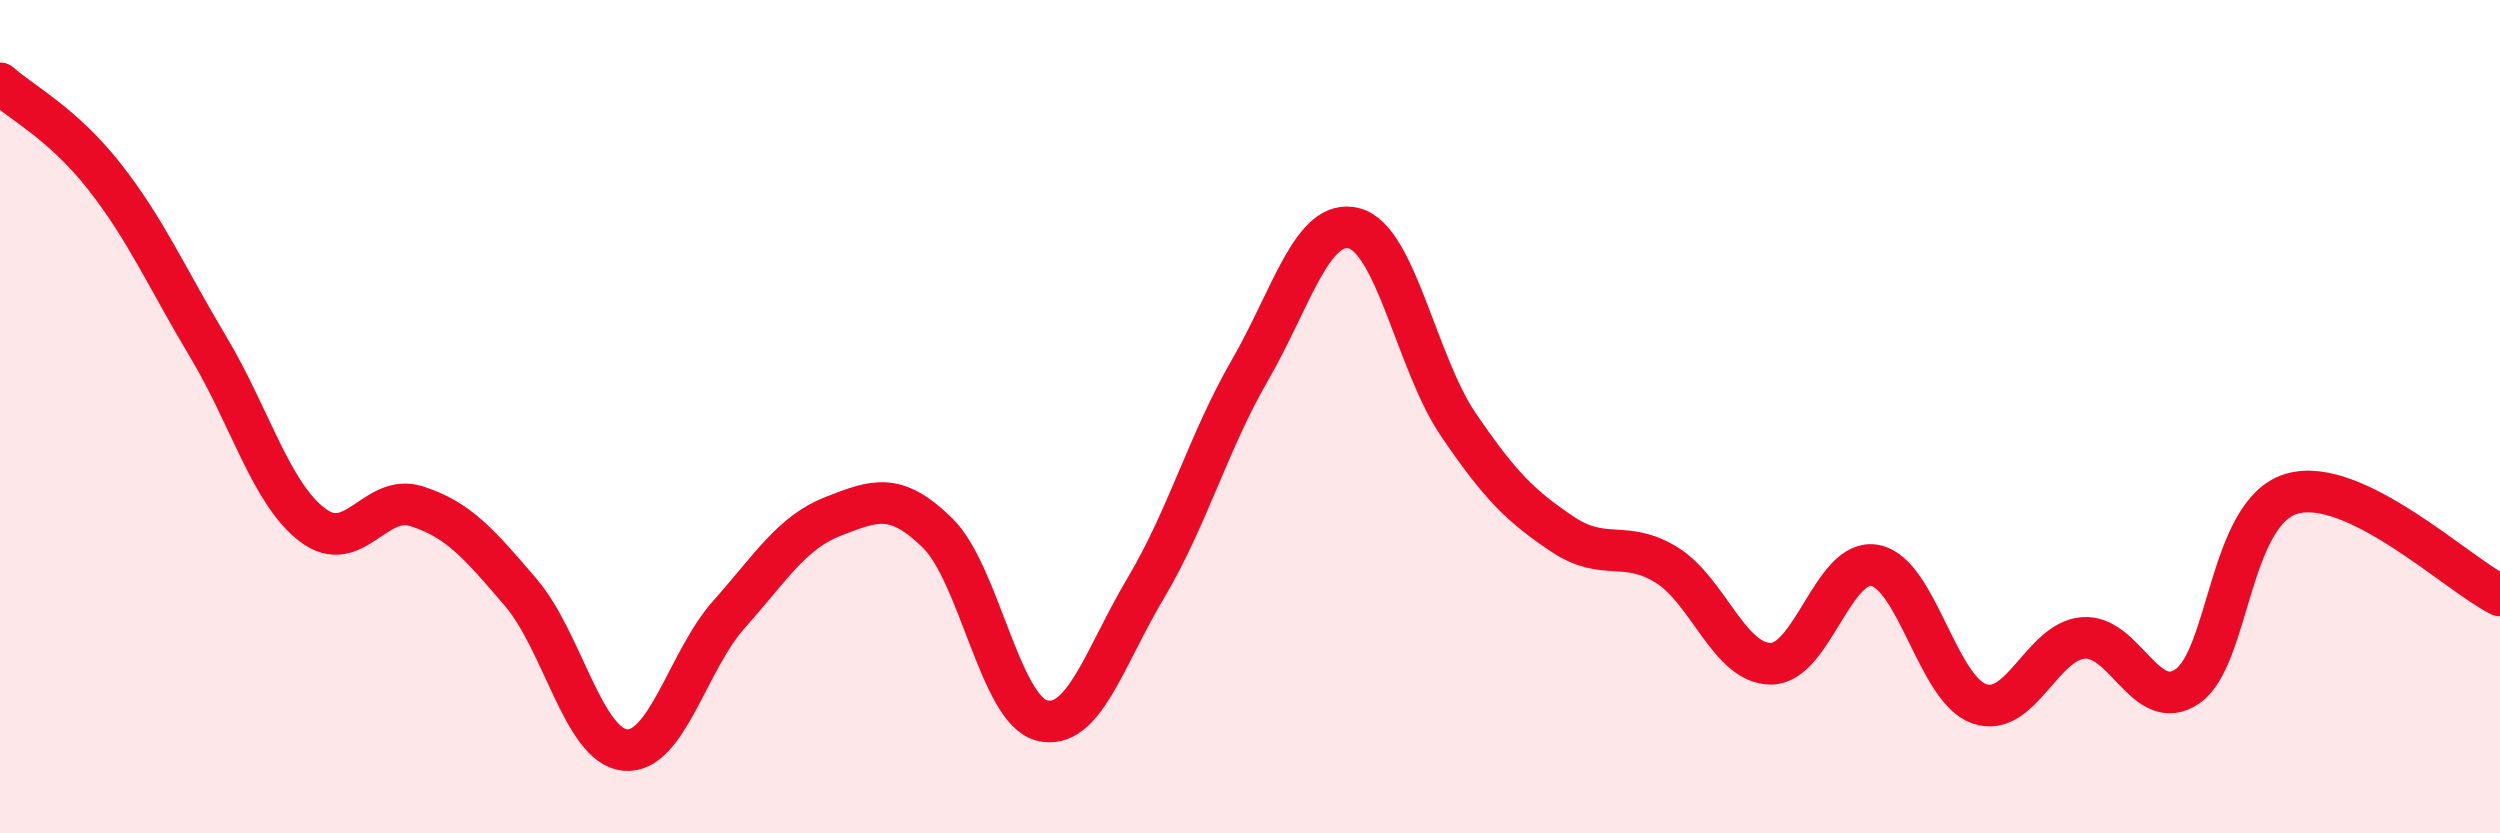 
    <svg width="60" height="20" viewBox="0 0 60 20" xmlns="http://www.w3.org/2000/svg">
      <path
        d="M 0,2 C 0.5,2.45 1.5,2.96 2.5,4.23 C 3.5,5.5 4,6.66 5,8.33 C 6,10 6.5,11.84 7.5,12.6 C 8.5,13.36 9,11.83 10,12.15 C 11,12.47 11.5,13.05 12.5,14.22 C 13.5,15.39 14,17.9 15,18 C 16,18.1 16.5,15.86 17.5,14.74 C 18.5,13.62 19,12.78 20,12.39 C 21,12 21.5,11.81 22.5,12.79 C 23.5,13.77 24,17.03 25,17.29 C 26,17.55 26.5,15.79 27.5,14.11 C 28.5,12.43 29,10.61 30,8.88 C 31,7.15 31.5,5.22 32.5,5.48 C 33.5,5.74 34,8.72 35,10.19 C 36,11.66 36.5,12.15 37.5,12.82 C 38.5,13.49 39,12.94 40,13.56 C 41,14.18 41.5,15.93 42.5,15.93 C 43.5,15.93 44,13.38 45,13.57 C 46,13.76 46.5,16.54 47.5,16.89 C 48.5,17.24 49,15.39 50,15.31 C 51,15.23 51.5,17.16 52.5,16.47 C 53.5,15.78 53.5,12.29 55,11.85 C 56.5,11.41 59,13.8 60,14.29L60 20L0 20Z"
        fill="#EB0A25"
        opacity="0.1"
        stroke-linecap="round"
        stroke-linejoin="round"
      />
      <path
        d="M 0,2 C 0.5,2.45 1.5,2.96 2.5,4.23 C 3.5,5.5 4,6.66 5,8.33 C 6,10 6.5,11.84 7.5,12.6 C 8.5,13.36 9,11.83 10,12.15 C 11,12.47 11.5,13.05 12.5,14.22 C 13.5,15.39 14,17.9 15,18 C 16,18.1 16.5,15.86 17.5,14.74 C 18.5,13.62 19,12.78 20,12.39 C 21,12 21.5,11.81 22.5,12.79 C 23.5,13.77 24,17.03 25,17.29 C 26,17.55 26.5,15.79 27.5,14.11 C 28.5,12.43 29,10.61 30,8.88 C 31,7.15 31.5,5.22 32.5,5.48 C 33.5,5.74 34,8.72 35,10.19 C 36,11.66 36.5,12.15 37.5,12.82 C 38.5,13.49 39,12.94 40,13.56 C 41,14.18 41.5,15.93 42.5,15.93 C 43.5,15.93 44,13.38 45,13.57 C 46,13.76 46.5,16.54 47.5,16.89 C 48.5,17.24 49,15.39 50,15.31 C 51,15.23 51.5,17.16 52.5,16.47 C 53.5,15.78 53.5,12.29 55,11.85 C 56.5,11.41 59,13.8 60,14.29"
        stroke="#EB0A25"
        stroke-width="1"
        fill="none"
        stroke-linecap="round"
        stroke-linejoin="round"
      />
    </svg>
  